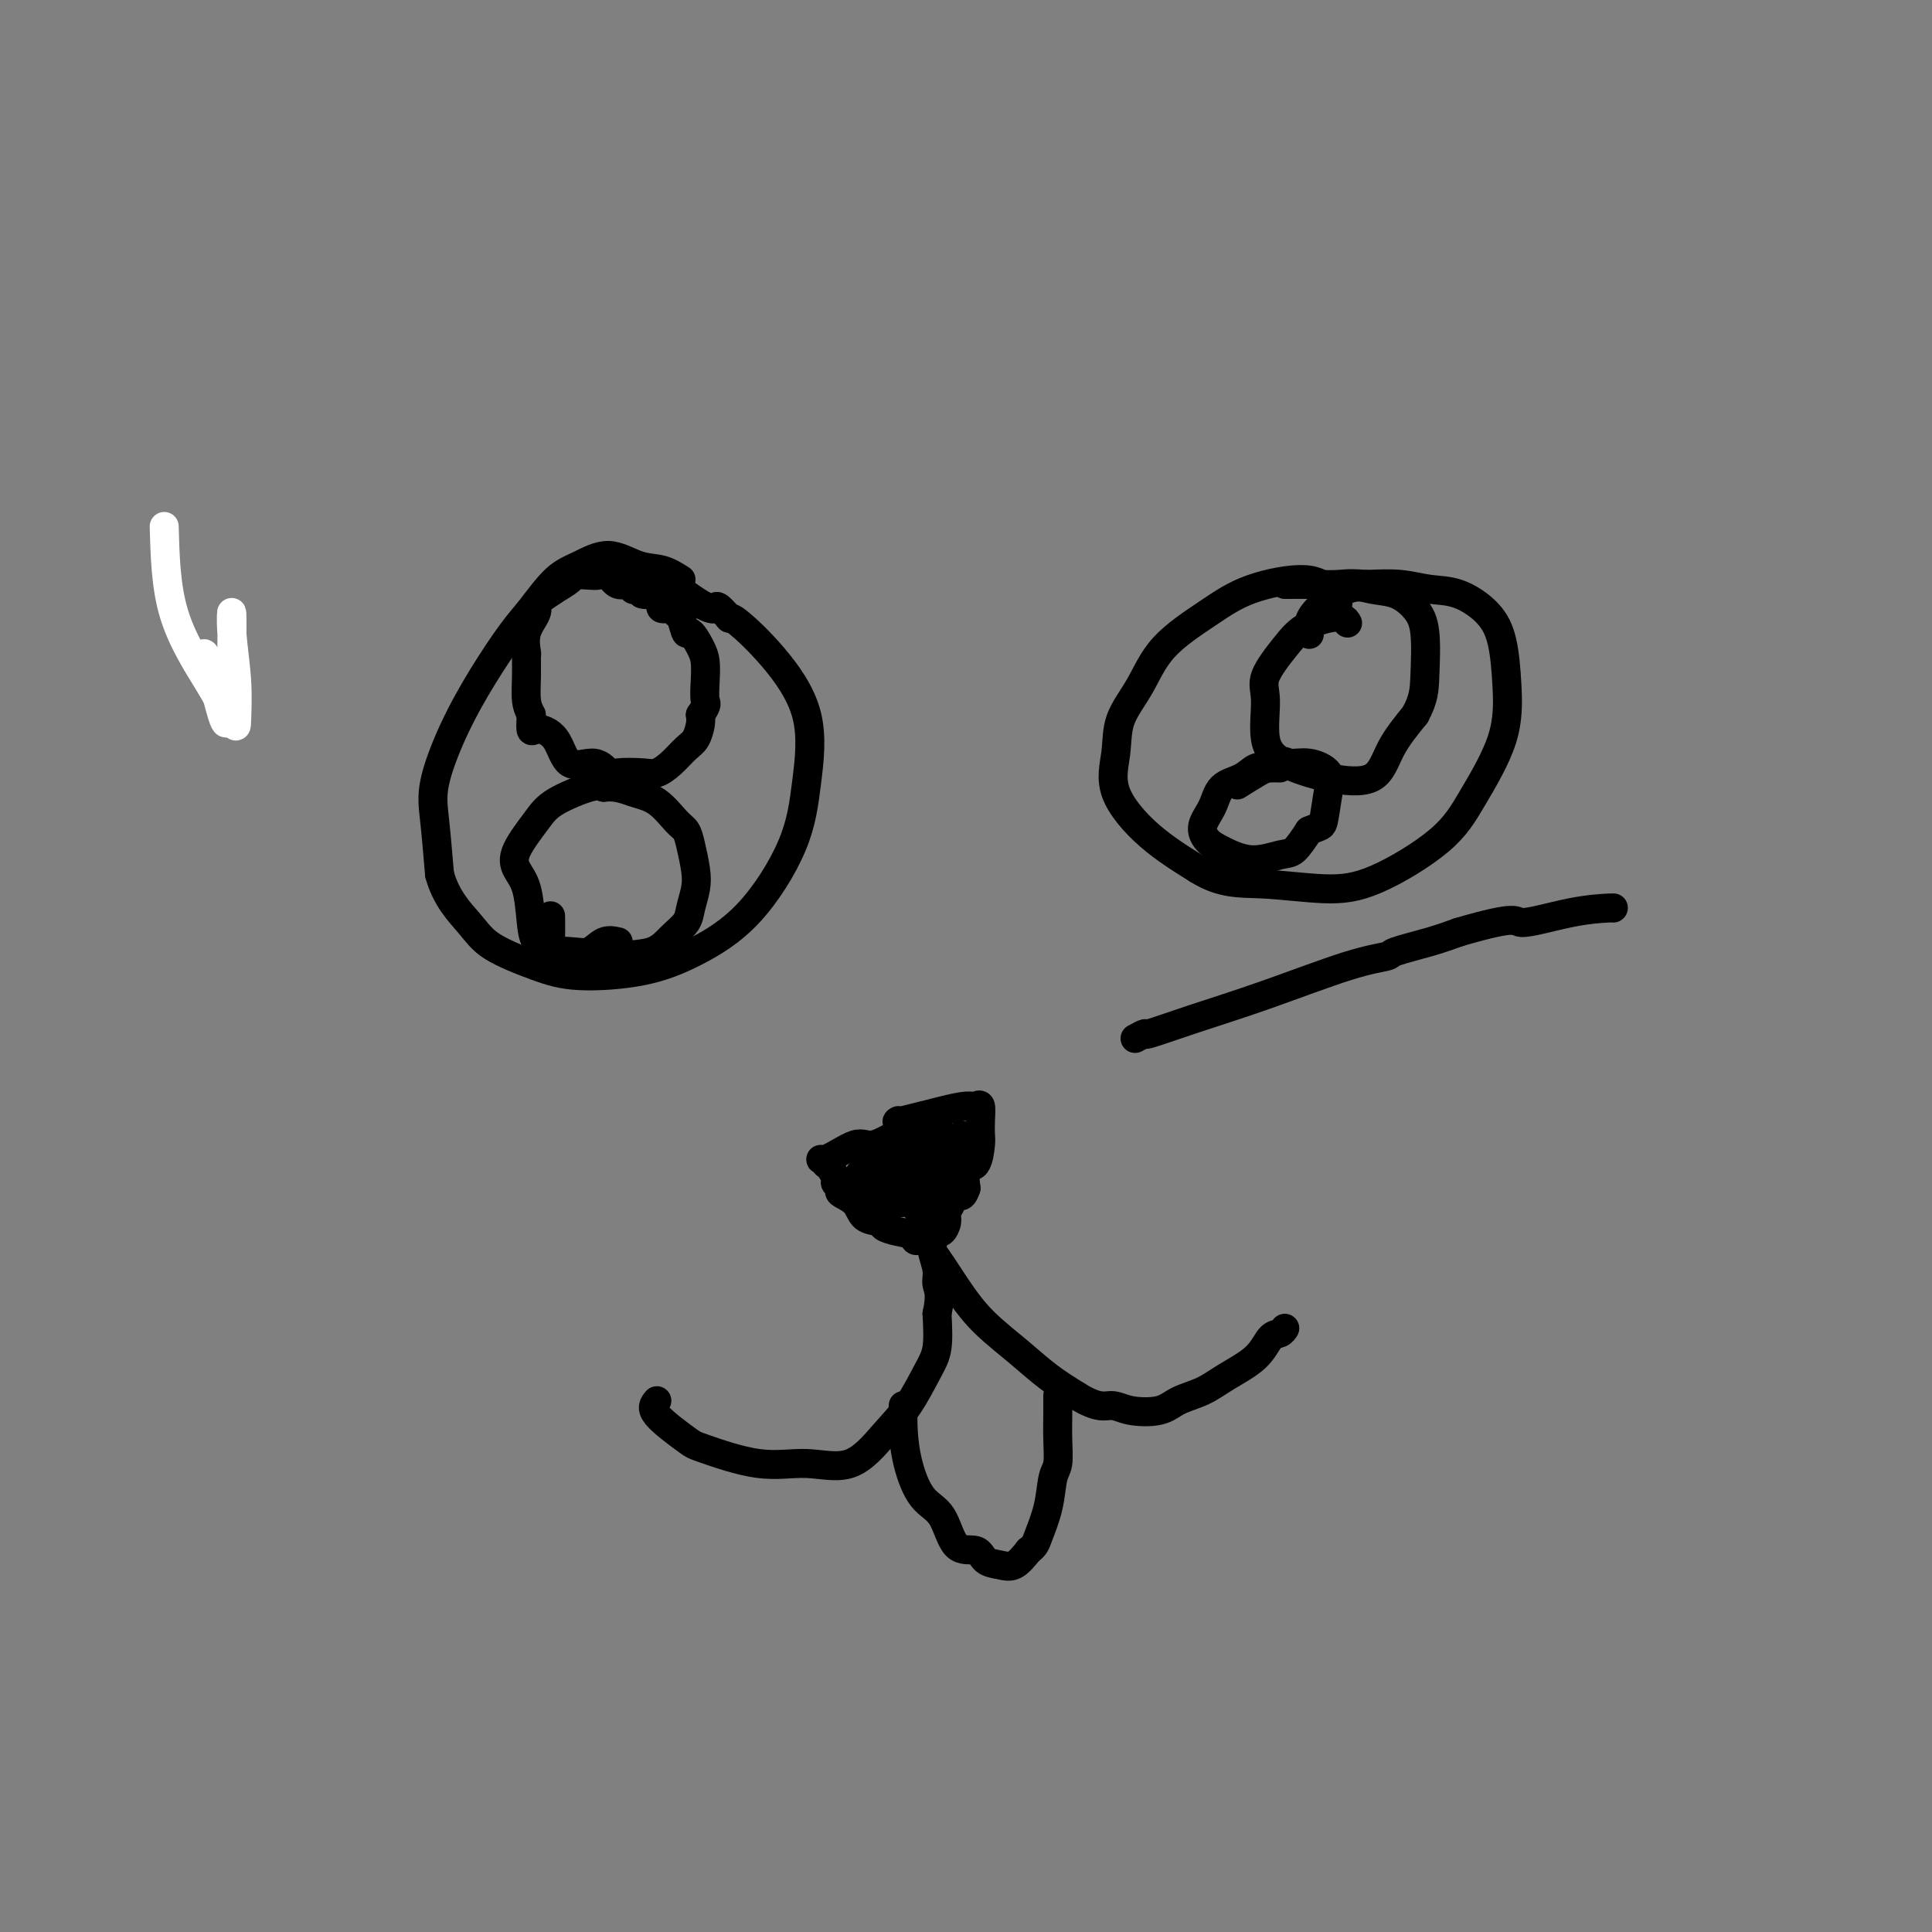 <svg viewBox='0 0 400 400' version='1.1' xmlns='http://www.w3.org/2000/svg' xmlns:xlink='http://www.w3.org/1999/xlink'><rect x="0" y="0" width="400" height="400" fill="#808080" stroke="none"/><g fill='none' stroke='#000000' stroke-width='6' stroke-linecap='round' stroke-linejoin='round'><path d='M48,135c0.000,0.000 0.000,1.000 0,1'/><path d='M48,136c0.000,0.167 0.000,0.083 0,0'/></g>
<g fill='none' stroke='#FFFFFF' stroke-width='6' stroke-linecap='round' stroke-linejoin='round'><path d='M34,109c0.166,6.220 0.332,12.439 2,18c1.668,5.561 4.839,10.463 7,14c2.161,3.537 3.311,5.708 4,7c0.689,1.292 0.916,1.706 1,1c0.084,-0.706 0.026,-2.531 0,-5c-0.026,-2.469 -0.021,-5.583 0,-9c0.021,-3.417 0.058,-7.136 0,-8c-0.058,-0.864 -0.212,1.128 0,4c0.212,2.872 0.789,6.626 1,10c0.211,3.374 0.057,6.370 0,8c-0.057,1.630 -0.016,1.894 -1,0c-0.984,-1.894 -2.992,-5.947 -5,-10'/><path d='M43,139c-1.171,-2.114 -1.098,-2.399 -1,-3c0.098,-0.601 0.223,-1.517 1,1c0.777,2.517 2.208,8.467 3,11c0.792,2.533 0.944,1.648 1,1c0.056,-0.648 0.015,-1.059 0,-2c-0.015,-0.941 -0.004,-2.412 0,-3c0.004,-0.588 0.002,-0.294 0,0'/></g>
<g fill='none' stroke='#000000' stroke-width='6' stroke-linecap='round' stroke-linejoin='round'><path d='M141,120c-1.266,-0.805 -2.532,-1.611 -4,-2c-1.468,-0.389 -3.138,-0.362 -5,-1c-1.862,-0.638 -3.917,-1.942 -6,-2c-2.083,-0.058 -4.194,1.130 -6,2c-1.806,0.870 -3.308,1.420 -5,3c-1.692,1.580 -3.575,4.189 -5,6c-1.425,1.811 -2.393,2.825 -4,5c-1.607,2.175 -3.853,5.511 -6,9c-2.147,3.489 -4.194,7.131 -6,11c-1.806,3.869 -3.371,7.965 -4,11c-0.629,3.035 -0.323,5.010 0,8c0.323,2.990 0.661,6.995 1,11'/><path d='M91,181c1.330,4.957 4.154,7.849 6,10c1.846,2.151 2.712,3.561 5,5c2.288,1.439 5.998,2.906 9,4c3.002,1.094 5.298,1.813 9,2c3.702,0.187 8.812,-0.158 13,-1c4.188,-0.842 7.453,-2.180 11,-4c3.547,-1.820 7.375,-4.123 11,-8c3.625,-3.877 7.045,-9.330 9,-14c1.955,-4.670 2.444,-8.558 3,-13c0.556,-4.442 1.180,-9.438 0,-14c-1.180,-4.562 -4.164,-8.690 -7,-12c-2.836,-3.310 -5.525,-5.803 -7,-7c-1.475,-1.197 -1.738,-1.099 -2,-1'/><path d='M151,128c-3.020,-3.519 -2.571,-2.316 -3,-2c-0.429,0.316 -1.735,-0.254 -3,-1c-1.265,-0.746 -2.490,-1.668 -3,-2c-0.510,-0.332 -0.307,-0.075 -1,0c-0.693,0.075 -2.283,-0.033 -3,0c-0.717,0.033 -0.559,0.206 -1,0c-0.441,-0.206 -1.479,-0.791 -2,-1c-0.521,-0.209 -0.524,-0.040 -1,0c-0.476,0.040 -1.426,-0.047 -2,0c-0.574,0.047 -0.772,0.229 -1,0c-0.228,-0.229 -0.484,-0.869 -1,-1c-0.516,-0.131 -1.290,0.248 -2,0c-0.710,-0.248 -1.355,-1.124 -2,-2'/><path d='M126,119c-4.100,-1.383 -1.851,-0.339 -2,0c-0.149,0.339 -2.696,-0.026 -4,0c-1.304,0.026 -1.367,0.442 -2,1c-0.633,0.558 -1.837,1.257 -3,2c-1.163,0.743 -2.283,1.531 -3,2c-0.717,0.469 -1.029,0.620 -1,1c0.029,0.380 0.400,0.988 0,2c-0.400,1.012 -1.572,2.427 -2,4c-0.428,1.573 -0.112,3.303 0,4c0.112,0.697 0.020,0.362 0,1c-0.020,0.638 0.033,2.249 0,4c-0.033,1.751 -0.152,3.643 0,5c0.152,1.357 0.576,2.178 1,3'/><path d='M110,148c-0.295,4.355 -0.034,3.241 1,3c1.034,-0.241 2.840,0.391 4,2c1.160,1.609 1.672,4.196 3,5c1.328,0.804 3.471,-0.176 5,0c1.529,0.176 2.443,1.506 3,2c0.557,0.494 0.758,0.150 2,0c1.242,-0.150 3.527,-0.108 5,0c1.473,0.108 2.136,0.282 3,0c0.864,-0.282 1.930,-1.020 3,-2c1.070,-0.980 2.142,-2.201 3,-3c0.858,-0.799 1.500,-1.177 2,-2c0.500,-0.823 0.857,-2.092 1,-3c0.143,-0.908 0.071,-1.454 0,-2'/><path d='M145,148c1.621,-2.349 1.174,-2.221 1,-3c-0.174,-0.779 -0.074,-2.465 0,-4c0.074,-1.535 0.122,-2.919 0,-4c-0.122,-1.081 -0.414,-1.858 -1,-3c-0.586,-1.142 -1.465,-2.650 -2,-3c-0.535,-0.350 -0.725,0.457 -1,0c-0.275,-0.457 -0.634,-2.179 -1,-3c-0.366,-0.821 -0.738,-0.741 -1,-1c-0.262,-0.259 -0.413,-0.857 -1,-1c-0.587,-0.143 -1.611,0.168 -2,0c-0.389,-0.168 -0.143,-0.814 0,-1c0.143,-0.186 0.184,0.090 0,0c-0.184,-0.090 -0.592,-0.545 -1,-1'/><path d='M136,124c-1.785,-1.774 -1.746,-1.207 -2,-1c-0.254,0.207 -0.799,0.056 -1,0c-0.201,-0.056 -0.057,-0.016 0,0c0.057,0.016 0.029,0.008 0,0'/><path d='M128,195c-1.005,-0.226 -2.010,-0.451 -3,0c-0.990,0.451 -1.966,1.580 -3,2c-1.034,0.420 -2.126,0.132 -4,0c-1.874,-0.132 -4.530,-0.108 -6,-1c-1.470,-0.892 -1.754,-2.699 -2,-5c-0.246,-2.301 -0.453,-5.094 -1,-7c-0.547,-1.906 -1.433,-2.924 -2,-4c-0.567,-1.076 -0.815,-2.208 0,-4c0.815,-1.792 2.693,-4.243 4,-6c1.307,-1.757 2.044,-2.819 4,-4c1.956,-1.181 5.130,-2.480 7,-3c1.870,-0.520 2.435,-0.260 3,0'/><path d='M125,163c2.660,-0.300 4.309,0.448 6,1c1.691,0.552 3.423,0.906 5,2c1.577,1.094 2.998,2.928 4,4c1.002,1.072 1.586,1.382 2,2c0.414,0.618 0.660,1.544 1,3c0.340,1.456 0.776,3.442 1,5c0.224,1.558 0.236,2.687 0,4c-0.236,1.313 -0.721,2.809 -1,4c-0.279,1.191 -0.354,2.076 -1,3c-0.646,0.924 -1.864,1.887 -3,3c-1.136,1.113 -2.190,2.377 -4,3c-1.810,0.623 -4.374,0.607 -6,1c-1.626,0.393 -2.313,1.197 -3,2'/><path d='M126,200c-3.547,1.466 -4.415,0.630 -6,0c-1.585,-0.630 -3.889,-1.056 -5,-2c-1.111,-0.944 -1.030,-2.408 -1,-4c0.030,-1.592 0.009,-3.312 0,-4c-0.009,-0.688 -0.004,-0.344 0,0'/><path d='M277,125c-0.040,-0.857 -0.080,-1.714 0,-2c0.080,-0.286 0.280,-0.000 0,0c-0.280,0.000 -1.040,-0.285 -2,-1c-0.960,-0.715 -2.121,-1.859 -5,-2c-2.879,-0.141 -7.476,0.722 -11,2c-3.524,1.278 -5.976,2.972 -9,5c-3.024,2.028 -6.619,4.391 -9,7c-2.381,2.609 -3.548,5.466 -5,8c-1.452,2.534 -3.190,4.745 -4,7c-0.810,2.255 -0.691,4.553 -1,7c-0.309,2.447 -1.045,5.043 0,8c1.045,2.957 3.870,6.273 7,9c3.130,2.727 6.565,4.863 10,7'/><path d='M248,180c4.914,3.089 8.699,2.811 13,3c4.301,0.189 9.118,0.845 13,1c3.882,0.155 6.831,-0.191 11,-2c4.169,-1.809 9.560,-5.080 13,-8c3.440,-2.920 4.929,-5.487 7,-9c2.071,-3.513 4.723,-7.971 6,-12c1.277,-4.029 1.179,-7.629 1,-11c-0.179,-3.371 -0.440,-6.515 -1,-9c-0.560,-2.485 -1.421,-4.312 -3,-6c-1.579,-1.688 -3.877,-3.236 -6,-4c-2.123,-0.764 -4.072,-0.744 -6,-1c-1.928,-0.256 -3.837,-0.787 -6,-1c-2.163,-0.213 -4.582,-0.106 -7,0'/><path d='M283,121c-3.995,-0.309 -4.482,-0.083 -6,0c-1.518,0.083 -4.067,0.022 -6,0c-1.933,-0.022 -3.251,-0.006 -4,0c-0.749,0.006 -0.928,0.002 -1,0c-0.072,-0.002 -0.036,-0.001 0,0'/><path d='M279,129c-0.211,-0.383 -0.422,-0.767 -1,-1c-0.578,-0.233 -1.524,-0.317 -3,0c-1.476,0.317 -3.484,1.035 -5,2c-1.516,0.965 -2.542,2.176 -4,4c-1.458,1.824 -3.350,4.260 -4,6c-0.650,1.740 -0.060,2.782 0,5c0.060,2.218 -0.411,5.611 0,8c0.411,2.389 1.704,3.776 4,5c2.296,1.224 5.595,2.287 9,3c3.405,0.713 6.917,1.077 9,0c2.083,-1.077 2.738,-3.593 4,-6c1.262,-2.407 3.131,-4.703 5,-7'/><path d='M293,148c1.825,-3.346 1.889,-5.211 2,-8c0.111,-2.789 0.270,-6.503 0,-9c-0.270,-2.497 -0.970,-3.779 -2,-5c-1.030,-1.221 -2.392,-2.383 -4,-3c-1.608,-0.617 -3.464,-0.690 -5,-1c-1.536,-0.310 -2.752,-0.856 -5,0c-2.248,0.856 -5.528,3.115 -7,5c-1.472,1.885 -1.135,3.396 -1,4c0.135,0.604 0.067,0.302 0,0'/><path d='M265,159c-0.776,-0.014 -1.552,-0.027 -2,0c-0.448,0.027 -0.566,0.096 -1,0c-0.434,-0.096 -1.182,-0.357 -2,0c-0.818,0.357 -1.706,1.331 -3,2c-1.294,0.669 -2.995,1.032 -4,2c-1.005,0.968 -1.314,2.541 -2,4c-0.686,1.459 -1.751,2.804 -2,4c-0.249,1.196 0.317,2.243 1,3c0.683,0.757 1.484,1.225 3,2c1.516,0.775 3.746,1.857 6,2c2.254,0.143 4.530,-0.654 6,-1c1.470,-0.346 2.134,-0.242 3,-1c0.866,-0.758 1.933,-2.379 3,-4'/><path d='M271,172c2.488,-1.073 2.709,-0.756 3,-2c0.291,-1.244 0.652,-4.050 1,-6c0.348,-1.950 0.684,-3.044 0,-4c-0.684,-0.956 -2.388,-1.776 -4,-2c-1.612,-0.224 -3.133,0.146 -4,0c-0.867,-0.146 -1.080,-0.809 -3,0c-1.920,0.809 -5.549,3.088 -7,4c-1.451,0.912 -0.726,0.456 0,0'/><path d='M136,290c-0.630,0.737 -1.260,1.474 0,3c1.260,1.526 4.411,3.839 6,5c1.589,1.161 1.618,1.168 4,2c2.382,0.832 7.119,2.487 11,3c3.881,0.513 6.906,-0.116 10,0c3.094,0.116 6.258,0.978 9,0c2.742,-0.978 5.061,-3.795 7,-6c1.939,-2.205 3.499,-3.797 5,-6c1.501,-2.203 2.943,-5.016 4,-7c1.057,-1.984 1.731,-3.138 2,-5c0.269,-1.862 0.135,-4.431 0,-7'/><path d='M194,272c0.912,-4.172 0.192,-5.100 0,-6c-0.192,-0.900 0.143,-1.770 0,-3c-0.143,-1.230 -0.766,-2.821 -1,-4c-0.234,-1.179 -0.079,-1.948 0,-2c0.079,-0.052 0.083,0.613 0,1c-0.083,0.387 -0.253,0.497 0,1c0.253,0.503 0.929,1.401 2,3c1.071,1.599 2.535,3.901 4,6c1.465,2.099 2.929,3.996 5,6c2.071,2.004 4.750,4.117 7,6c2.250,1.883 4.071,3.538 6,5c1.929,1.462 3.964,2.731 6,4'/><path d='M223,289c4.367,2.720 5.784,2.020 7,2c1.216,-0.020 2.230,0.642 4,1c1.770,0.358 4.294,0.414 6,0c1.706,-0.414 2.592,-1.298 4,-2c1.408,-0.702 3.336,-1.220 5,-2c1.664,-0.780 3.062,-1.820 5,-3c1.938,-1.180 4.414,-2.498 6,-4c1.586,-1.502 2.281,-3.186 3,-4c0.719,-0.814 1.463,-0.758 2,-1c0.537,-0.242 0.868,-0.784 1,-1c0.132,-0.216 0.066,-0.108 0,0'/><path d='M186,232c-0.346,0.195 -0.691,0.390 1,0c1.691,-0.390 5.420,-1.364 8,-2c2.580,-0.636 4.012,-0.934 5,-1c0.988,-0.066 1.533,0.101 2,0c0.467,-0.101 0.855,-0.471 1,0c0.145,0.471 0.045,1.784 0,3c-0.045,1.216 -0.037,2.337 0,3c0.037,0.663 0.103,0.868 0,2c-0.103,1.132 -0.374,3.189 -1,4c-0.626,0.811 -1.607,0.374 -2,1c-0.393,0.626 -0.196,2.313 0,4'/><path d='M200,246c-0.874,2.761 -1.557,1.164 -2,1c-0.443,-0.164 -0.644,1.105 -1,2c-0.356,0.895 -0.865,1.416 -1,2c-0.135,0.584 0.104,1.232 0,2c-0.104,0.768 -0.553,1.656 -1,2c-0.447,0.344 -0.893,0.145 -1,0c-0.107,-0.145 0.126,-0.235 0,0c-0.126,0.235 -0.611,0.794 -1,1c-0.389,0.206 -0.683,0.059 -1,0c-0.317,-0.059 -0.659,-0.029 -1,0'/><path d='M191,256c-1.711,1.595 -1.488,0.584 -2,0c-0.512,-0.584 -1.760,-0.740 -3,-1c-1.240,-0.260 -2.473,-0.623 -3,-1c-0.527,-0.377 -0.346,-0.769 -1,-1c-0.654,-0.231 -2.141,-0.300 -3,-1c-0.859,-0.700 -1.091,-2.032 -2,-3c-0.909,-0.968 -2.495,-1.572 -3,-2c-0.505,-0.428 0.071,-0.679 0,-1c-0.071,-0.321 -0.790,-0.713 -1,-1c-0.210,-0.287 0.088,-0.469 0,-1c-0.088,-0.531 -0.562,-1.412 -1,-2c-0.438,-0.588 -0.839,-0.882 -1,-1c-0.161,-0.118 -0.080,-0.059 0,0'/><path d='M171,241c-1.560,-1.734 -1.459,-0.570 0,-1c1.459,-0.430 4.277,-2.454 6,-3c1.723,-0.546 2.350,0.385 4,0c1.650,-0.385 4.323,-2.085 6,-3c1.677,-0.915 2.358,-1.046 3,-1c0.642,0.046 1.244,0.269 2,0c0.756,-0.269 1.664,-1.030 2,-1c0.336,0.030 0.098,0.851 0,1c-0.098,0.149 -0.057,-0.372 0,1c0.057,1.372 0.131,4.639 0,6c-0.131,1.361 -0.466,0.818 -1,1c-0.534,0.182 -1.267,1.091 -2,2'/><path d='M191,243c-1.536,1.480 -3.876,-0.320 -5,-1c-1.124,-0.680 -1.032,-0.239 -1,-1c0.032,-0.761 0.005,-2.724 0,-4c-0.005,-1.276 0.011,-1.865 1,-2c0.989,-0.135 2.952,0.186 4,1c1.048,0.814 1.182,2.123 1,3c-0.182,0.877 -0.680,1.324 -2,2c-1.320,0.676 -3.463,1.581 -5,2c-1.537,0.419 -2.467,0.353 -3,0c-0.533,-0.353 -0.669,-0.991 -1,-2c-0.331,-1.009 -0.858,-2.387 -1,-3c-0.142,-0.613 0.102,-0.461 1,0c0.898,0.461 2.449,1.230 4,2'/><path d='M184,240c1.260,1.211 1.910,3.240 2,5c0.090,1.760 -0.381,3.251 -1,4c-0.619,0.749 -1.384,0.755 -3,0c-1.616,-0.755 -4.081,-2.271 -5,-3c-0.919,-0.729 -0.292,-0.672 0,-1c0.292,-0.328 0.250,-1.042 1,-2c0.750,-0.958 2.291,-2.160 4,-2c1.709,0.160 3.587,1.682 5,3c1.413,1.318 2.362,2.433 3,3c0.638,0.567 0.965,0.585 0,1c-0.965,0.415 -3.221,1.227 -4,1c-0.779,-0.227 -0.080,-1.493 0,-3c0.080,-1.507 -0.460,-3.253 -1,-5'/><path d='M185,241c0.056,-1.970 0.694,-2.895 2,-3c1.306,-0.105 3.278,0.611 4,2c0.722,1.389 0.194,3.451 0,5c-0.194,1.549 -0.056,2.585 0,3c0.056,0.415 0.028,0.207 0,0'/><path d='M190,250c0.030,0.548 0.060,1.096 0,0c-0.060,-1.096 -0.211,-3.837 1,-6c1.211,-2.163 3.784,-3.747 5,-5c1.216,-1.253 1.074,-2.174 1,-2c-0.074,0.174 -0.082,1.443 0,3c0.082,1.557 0.252,3.404 0,5c-0.252,1.596 -0.925,2.943 -2,4c-1.075,1.057 -2.550,1.825 -3,2c-0.450,0.175 0.127,-0.242 0,-1c-0.127,-0.758 -0.957,-1.858 0,-4c0.957,-2.142 3.702,-5.326 5,-7c1.298,-1.674 1.149,-1.837 1,-2'/><path d='M198,237c1.156,-1.844 1.044,-1.956 1,-2c-0.044,-0.044 -0.022,-0.022 0,0'/><path d='M187,291c-0.050,1.513 -0.101,3.026 0,5c0.101,1.974 0.352,4.408 1,7c0.648,2.592 1.692,5.342 3,7c1.308,1.658 2.881,2.223 4,4c1.119,1.777 1.783,4.766 3,6c1.217,1.234 2.986,0.715 4,1c1.014,0.285 1.272,1.375 2,2c0.728,0.625 1.927,0.784 3,1c1.073,0.216 2.021,0.490 3,0c0.979,-0.490 1.990,-1.745 3,-3'/><path d='M213,321c1.272,-0.868 1.451,-1.540 2,-3c0.549,-1.460 1.468,-3.710 2,-6c0.532,-2.290 0.679,-4.621 1,-6c0.321,-1.379 0.818,-1.804 1,-3c0.182,-1.196 0.049,-3.161 0,-5c-0.049,-1.839 -0.013,-3.551 0,-5c0.013,-1.449 0.003,-2.636 0,-3c-0.003,-0.364 -0.001,0.094 0,0c0.001,-0.094 0.000,-0.741 0,-1c-0.000,-0.259 -0.000,-0.129 0,0'/><path d='M235,215c0.916,-0.485 1.831,-0.970 2,-1c0.169,-0.030 -0.409,0.395 1,0c1.409,-0.395 4.806,-1.611 9,-3c4.194,-1.389 9.184,-2.953 15,-5c5.816,-2.047 12.459,-4.579 17,-6c4.541,-1.421 6.980,-1.731 8,-2c1.020,-0.269 0.621,-0.495 2,-1c1.379,-0.505 4.537,-1.287 7,-2c2.463,-0.713 4.232,-1.356 6,-2'/><path d='M302,193c12.828,-3.751 11.399,-2.129 13,-2c1.601,0.129 6.233,-1.233 10,-2c3.767,-0.767 6.668,-0.937 8,-1c1.332,-0.063 1.095,-0.018 1,0c-0.095,0.018 -0.047,0.009 0,0'/></g>
</svg>